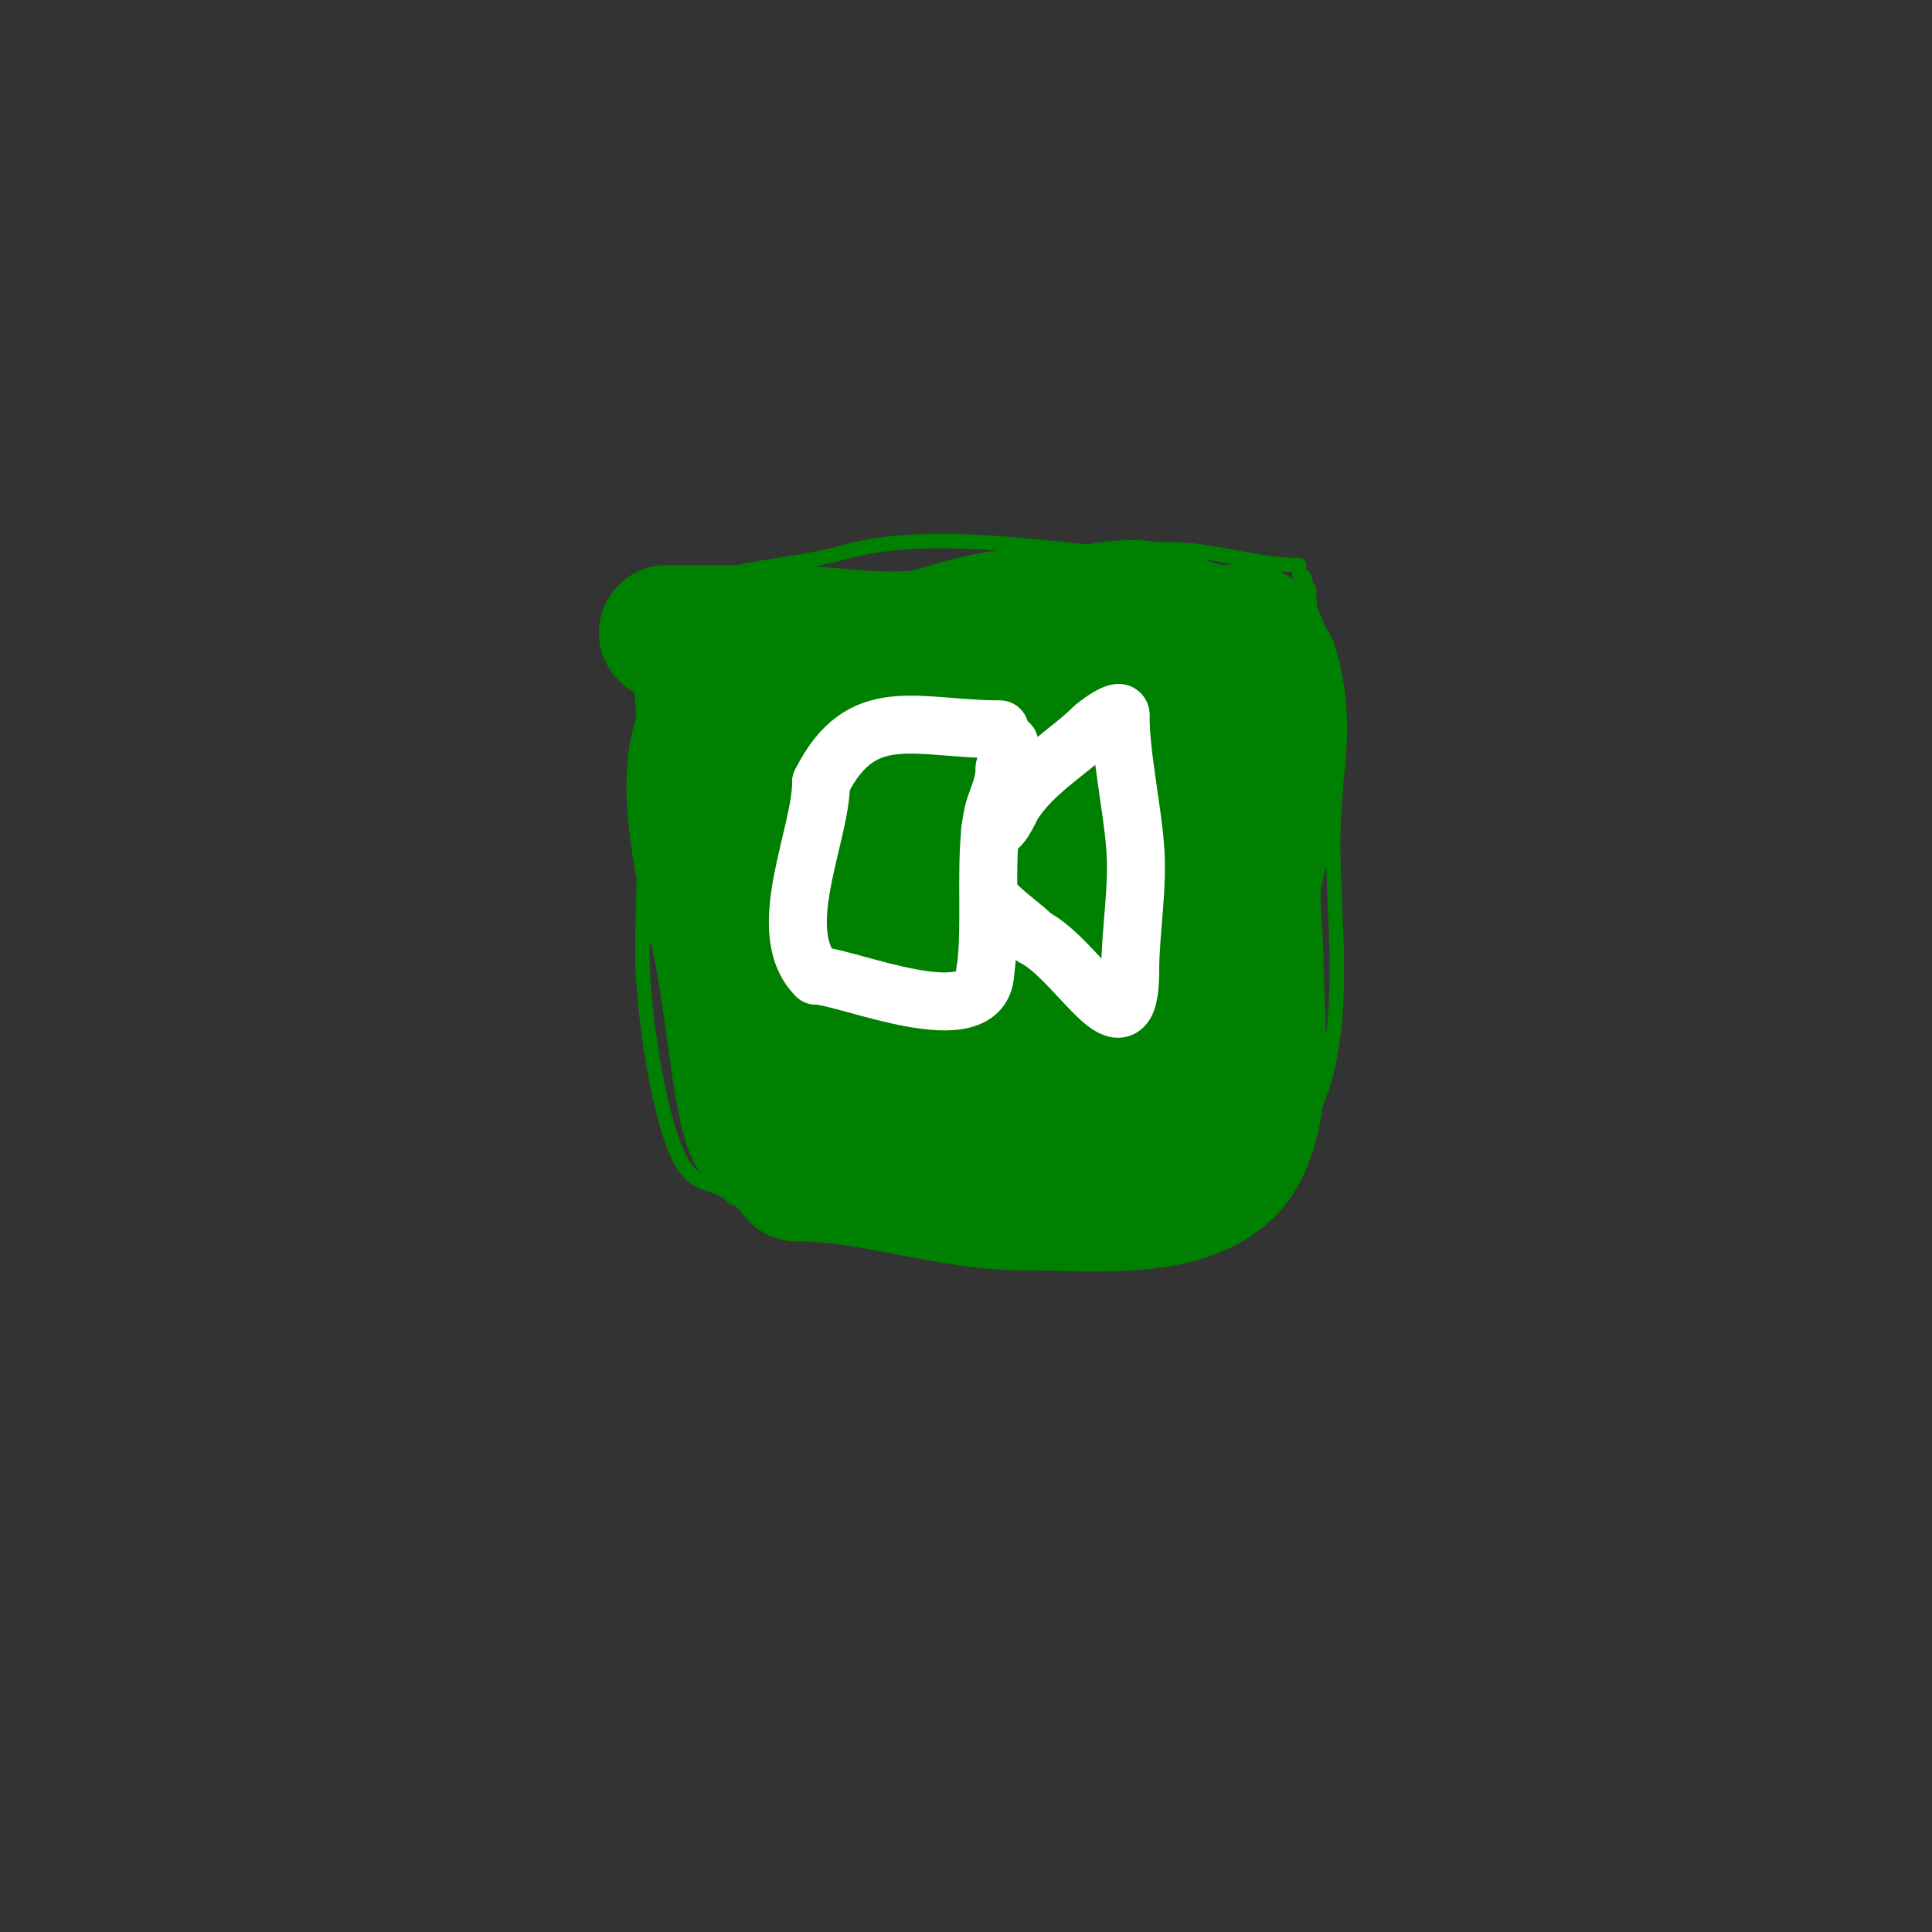 <svg viewBox='0 0 400 400' version='1.1' xmlns='http://www.w3.org/2000/svg' xmlns:xlink='http://www.w3.org/1999/xlink'><rect x="0" y="0" width="400" height="400" fill="#333333" stroke="none"/><g fill='none' stroke='#008000' stroke-width='3' stroke-linecap='round' stroke-linejoin='round'><path d='M269,117c-7.643,0 -14.441,-2.16 -22,-3c-7.908,-0.879 -16.082,0.792 -24,0c-14.501,-1.45 -32.486,-3.628 -47,0'/><path d='M176,114c-12.722,3.817 -26.631,2.894 -38,10c-8.487,5.305 -5.759,12.646 -5,21c1.578,17.36 0,35.561 0,53'/><path d='M133,198c0,10.206 3.465,36.62 9,44c2.926,3.902 6.551,2.551 10,6'/><path d='M152,248c20.951,5.238 43.346,8 65,8c15.373,0 28.406,0.594 40,-11'/><path d='M257,245c25.653,-12.826 19,-46.854 19,-71'/><path d='M276,174c0,-8.231 1.982,-19.073 0,-27c-1.863,-7.452 -5,-17.692 -5,-25'/><path d='M271,122c-1.231,-1.231 -0.419,-3 -2,-3'/></g>
<g fill='none' stroke='#008000' stroke-width='28' stroke-linecap='round' stroke-linejoin='round'><path d='M138,131c8,0 16,0 24,0'/><path d='M162,131c9.744,0 23.997,3.001 33,0c9.362,-3.121 17.044,-4 27,-4'/><path d='M222,127c6,0 12.633,-2.683 18,0c3.344,1.672 8.068,3.438 12,4c2.31,0.33 4.786,-0.738 7,0c1.934,0.645 2.156,5.156 4,7'/><path d='M263,138c4.445,13.336 0.106,29.577 -3,42c-1.328,5.311 0,12.547 0,18'/><path d='M260,198c0,12.956 3.162,34.838 -6,44'/><path d='M254,242c-9.316,9.316 -28.58,7 -42,7'/><path d='M212,249c-16.064,0 -31.133,-6 -47,-6'/><path d='M165,243c0,-1.493 -8.113,-7.226 -9,-9c-3.018,-6.035 -4.899,-33.696 -8,-43'/><path d='M148,191c-2.465,-12.325 -8.798,-35.202 1,-45c3.549,-3.549 16.314,-0.553 20,0c7.515,1.127 14.685,2.171 22,4'/><path d='M191,150c7.185,0 -11.197,8.699 -12,9c-10.011,3.754 -20.222,5.555 -30,10c-0.429,0.195 -1,0.529 -1,1c0,4.679 9.324,1.161 14,1c17.349,-0.598 33.946,-3.06 51,-6c4.321,-0.745 8.71,-1.097 13,-2c2.484,-0.523 8.795,-1.205 7,-3c-2.121,-2.121 -6,0 -9,0c-12.231,0 -20.753,1.673 -32,7c-1.058,0.501 -11.376,5 -5,5'/><path d='M187,172c12.116,-4.039 6.72,-1.036 -1,9c-4.208,5.47 -14.423,19.923 -10,27c4.601,7.362 33.102,9.346 38,2c0.37,-0.555 -1.333,0 -2,0c-1.667,0 -3.333,0 -5,0c-7.667,0 -15.613,-2.052 -23,0c-3.634,1.009 -11.138,5.908 -8,8c13.757,9.171 37.29,5 53,5'/><path d='M229,223c1.671,0 -7.562,3.875 -6,7c0.28,0.56 3.979,-2.971 4,-3c4.589,-6.424 6.187,-12.273 7,-20c1.433,-13.618 5,-28.406 5,-42'/><path d='M239,165c0,-13.844 2.46,-19.018 -11,-25c-4.172,-1.854 -6.778,-4.111 -11,-2'/><path d='M217,138c-3.517,3.517 -6.259,7.63 -11,10c-8.378,4.189 -21.747,6.077 -26,16c-4.588,10.705 1.15,23.7 -4,34'/><path d='M176,198c-1.719,0 -9,-6.093 -9,-8c0,-1 2,0 3,0c2,0 4,0 6,0'/><path d='M176,190c16.685,0 -14.461,-11.308 -11,-9c3.278,2.186 14.358,1.776 16,2c9.453,1.289 18.511,3.946 28,5c4.685,0.521 9.427,0.857 14,2c1.967,0.492 8.028,1 6,1'/><path d='M229,191c-8.606,0 -17.297,1 -26,1c-1.054,0 2.031,0.585 3,1c1.65,0.707 3.394,1.197 5,2c5.735,2.867 11.871,5.153 17,9c6.508,4.881 15.265,11.372 20,18c1.062,1.487 8.107,10 6,10'/><path d='M254,232c-4.963,0 -12.172,-2.172 -15,-5'/></g>
<g fill='none' stroke='#ffffff' stroke-width='12' stroke-linecap='round' stroke-linejoin='round'><path d='M207,151c-17.276,0 -28.591,-5.818 -37,11'/><path d='M170,162c0,10.955 -10.138,30.862 -1,40'/><path d='M169,202c6.05,0 35,12.648 35,-1'/><path d='M204,201c1.476,-8.856 -0.538,-26.387 2,-34c0.867,-2.602 2,-4.858 2,-8'/><path d='M208,159c0.801,-2.402 1,-2.874 1,-5'/><path d='M205,172c2.522,0 3.767,-4.151 5,-6c4.251,-6.377 11.627,-10.627 16,-15c1.259,-1.259 6,-4.544 6,-3'/><path d='M232,148c0,8.182 2.29,18.486 3,27c0.737,8.846 -1,17.536 -1,26'/><path d='M234,201c0,19.268 -10.757,-2.379 -20,-7'/><path d='M214,194c-2.506,-2.506 -4.893,-3.893 -8,-7'/></g>
</svg>